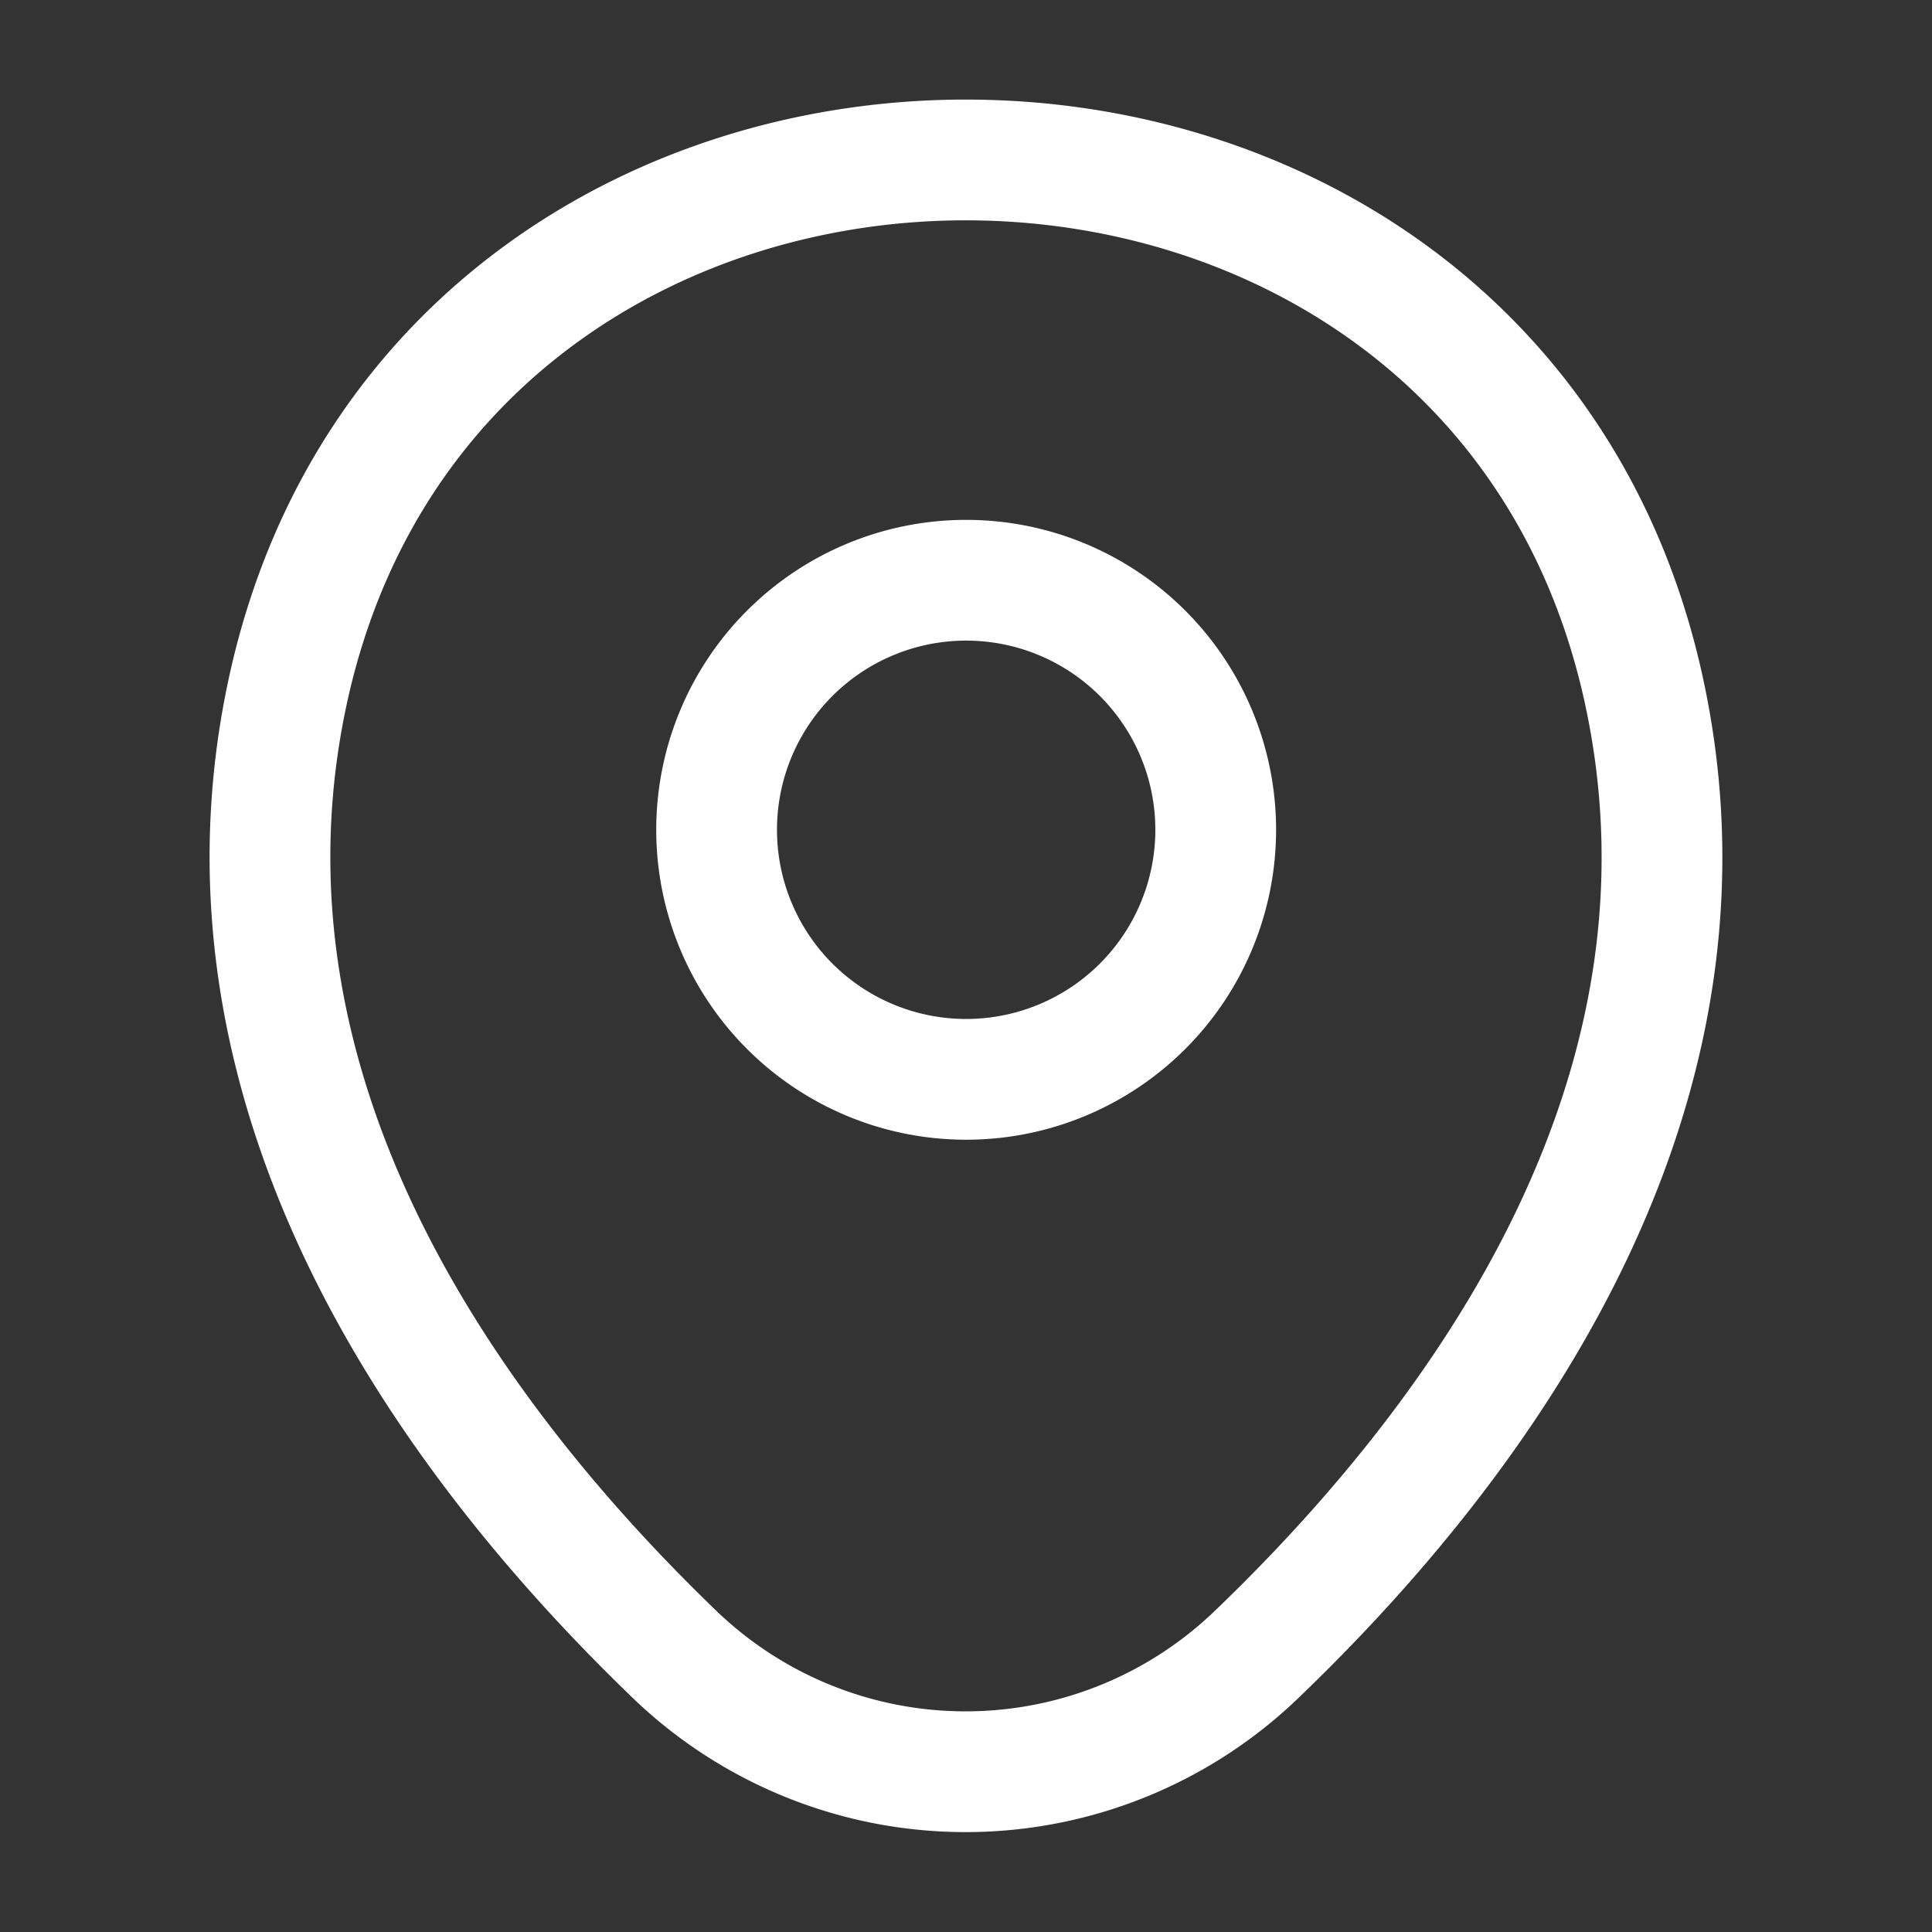 <svg xmlns="http://www.w3.org/2000/svg" width="24" height="24" viewBox="0 0 24 24">
    <rect x="0" y="0" width="24" height="24" fill="#333333" stroke="none"/>
    <g data-name="vuesax/linear/location">
        <g data-name="pc/club/icon01">
            <path d="M6.2 3.1A3.1 3.1 0 1 1 3.1 0a3.1 3.1 0 0 1 3.1 3.1z" transform="translate(8.902 7.208)" style="stroke:#fff;stroke-width:1.5px;fill:none"/>
            <path data-name="Vector" d="M.243 6.5c1.975-8.672 14.841-8.662 16.806.01 1.151 5.09-2.015 9.39-4.793 12.056a5.213 5.213 0 0 1-7.23 0C2.259 15.9-.91 11.586.243 6.5z" transform="translate(3.354 1.986)" style="stroke:#fff;stroke-width:1.5px;fill:none"/>
        </g>
    </g>
</svg>
